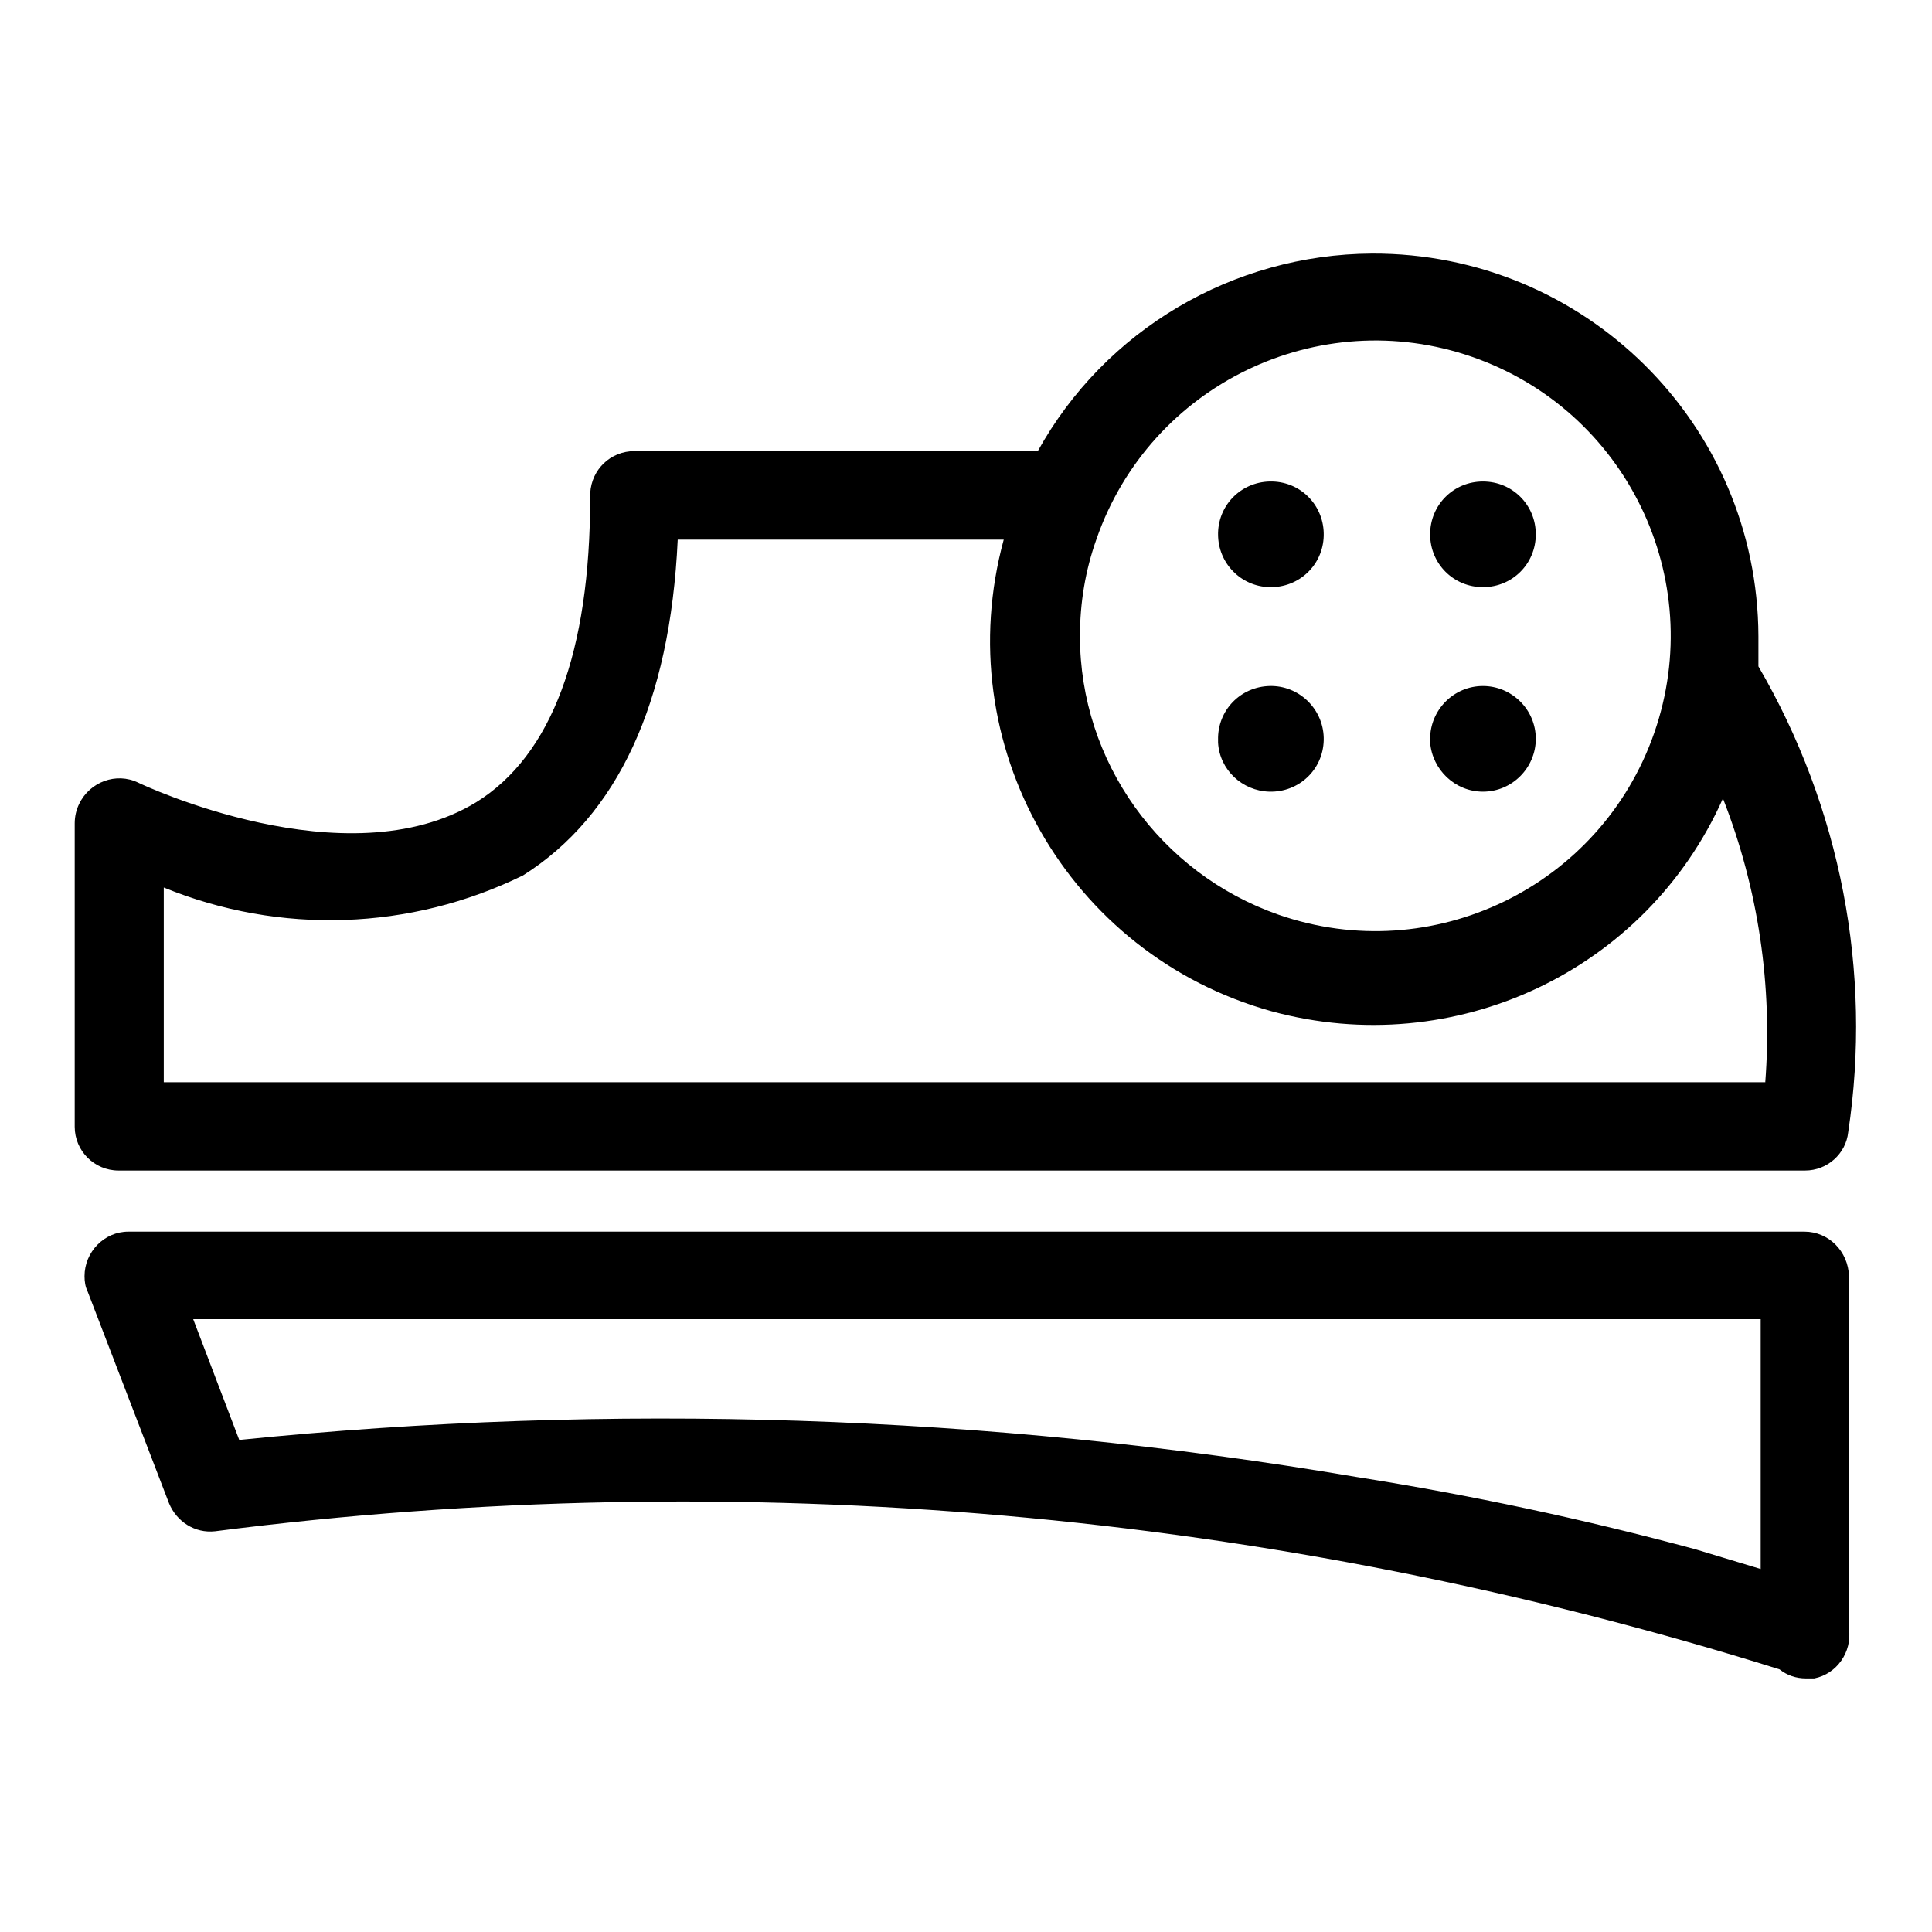 <?xml version="1.0" encoding="utf-8"?>
<!-- Svg Vector Icons : http://www.onlinewebfonts.com/icon -->
<!DOCTYPE svg PUBLIC "-//W3C//DTD SVG 1.1//EN" "http://www.w3.org/Graphics/SVG/1.1/DTD/svg11.dtd">
<svg version="1.1" xmlns="http://www.w3.org/2000/svg" xmlns:xlink="http://www.w3.org/1999/xlink" x="0px" y="0px" viewBox="0 0 256 256" enable-background="new 0 0 256 256" xml:space="preserve">
<g> <path fill="#000000" d="M233,88.3v-4c-0.1-28.1-23-50.8-51.2-50.7c-18.4,0.1-35.4,10.1-44.3,26.2H83.5c-3.1,0.3-5.4,2.9-5.3,6.1 c0,20.5-5.1,34.2-15.1,40.4c-17.2,10.5-44.4-2.4-44.8-2.6c-2.9-1.4-6.4-0.1-7.8,2.8c-0.4,0.8-0.6,1.7-0.6,2.6v40.2 c0,3.2,2.6,5.8,5.8,5.8l0,0h223.5c2.9,0,5.4-2.2,5.7-5.1C248.1,128.8,243.9,107,233,88.3L233,88.3z M145.3,71.4 c7.1-20.4,29.4-31.2,49.8-24.1c20.4,7.1,31.2,29.4,24.1,49.8c-7.1,20.4-29.4,31.2-49.8,24.1c-15.7-5.5-26.3-20.3-26.3-36.9 C143.1,79.9,143.8,75.6,145.3,71.4z M233.9,143.4H21.7v-25.8c15.4,6.3,32.7,5.7,47.6-1.6c12.5-7.9,19.5-22.8,20.5-44.5H133 c-7.4,27.1,8.5,55,35.5,62.5c24.2,6.6,49.6-5.3,59.8-28.2c4.7,12,6.6,24.9,5.6,37.7H233.9z M168.2,77.8c3.9,0.1,7.1-2.9,7.2-6.8 c0.1-3.9-2.9-7.1-6.8-7.2c-3.9-0.1-7.1,2.9-7.2,6.8c0,0.1,0,0.1,0,0.2C161.4,74.6,164.4,77.7,168.2,77.8z M196.5,77.8 c3.9,0,7-3.1,7-7c0-3.9-3.1-7-7-7c-3.9,0-7,3.1-7,7C189.5,74.7,192.6,77.8,196.5,77.8L196.5,77.8z M168.2,104.9 c3.9,0.1,7.1-2.9,7.2-6.8c0.1-3.9-3-7.1-6.8-7.2c-3.9-0.1-7.1,2.9-7.2,6.8c0,0.2,0,0.5,0,0.7C161.6,102,164.6,104.8,168.2,104.9 L168.2,104.9z M196.5,104.9c3.9,0,7-3.2,7-7c0-3.9-3.2-7-7-7c-3.9,0-7,3.2-7,7c0,0.2,0,0.3,0,0.5 C189.8,102,192.8,104.9,196.5,104.9z M239.1,163.2H17c-3.2,0-5.8,2.7-5.8,5.9c0,0.7,0.1,1.4,0.4,2l10.8,28.1c1,2.4,3.4,4,6.1,3.7 c69.6-8.9,140.3-2.7,207.3,18.3c1,0.8,2.2,1.2,3.5,1.2h1.1c3-0.6,5-3.5,4.6-6.5v-46.8C244.9,165.8,242.3,163.2,239.1,163.2 L239.1,163.2z M233.3,207.9l-8.6-2.6c-14.8-4-29.8-7.2-45-9.6c-48.9-8.3-98.7-9.9-148-4.9l-6.1-16h207.7V207.9z"/></g>
</svg>
